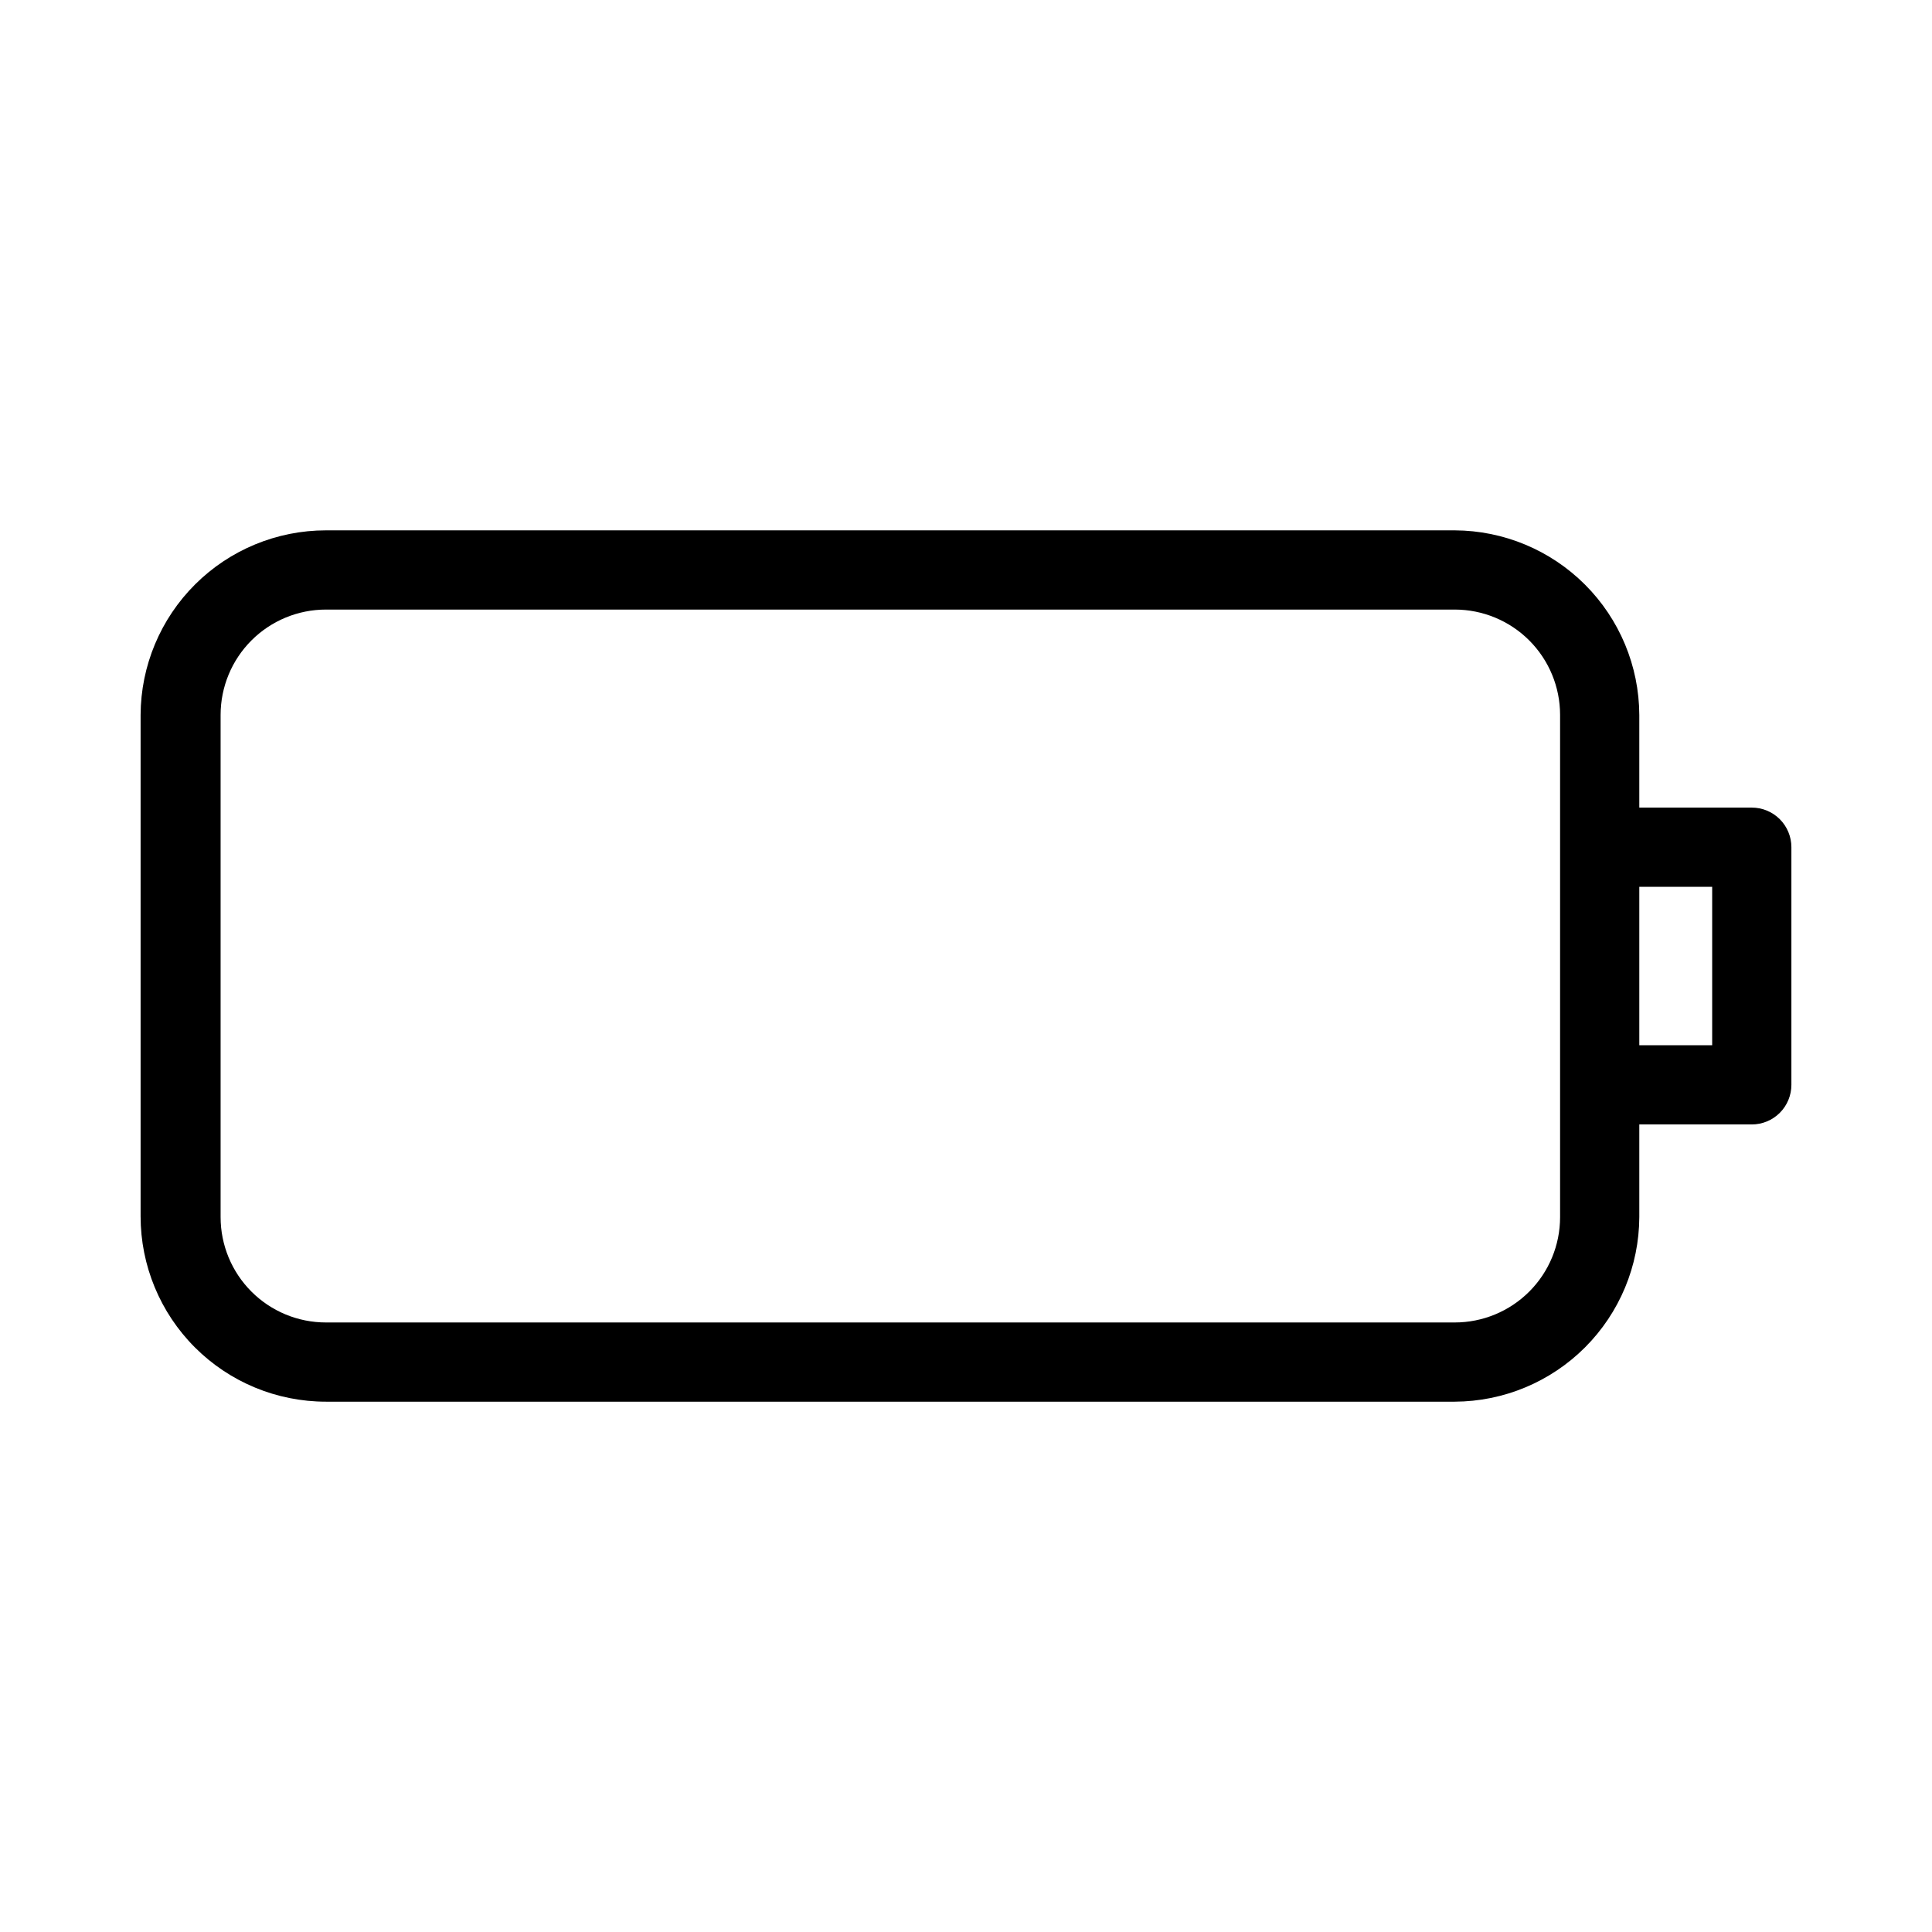 <?xml version="1.0" encoding="UTF-8"?>
<!-- Uploaded to: SVG Repo, www.svgrepo.com, Generator: SVG Repo Mixer Tools -->
<svg fill="#000000" width="800px" height="800px" version="1.1" viewBox="144 144 512 512" xmlns="http://www.w3.org/2000/svg">
 <path d="m608.24 358.02h-29.809v-24.562c-0.055-12.953-5.227-25.363-14.387-34.523-9.16-9.16-21.566-14.332-34.523-14.387h-299.14c-12.992 0-25.453 5.144-34.66 14.312-9.207 9.168-14.406 21.605-14.461 34.598v132.88c0 13.027 5.176 25.523 14.387 34.734 9.211 9.215 21.707 14.387 34.734 14.387h299.14c12.957-0.055 25.363-5.223 34.523-14.387 9.16-9.16 14.332-21.566 14.387-34.523v-24.559h29.809c2.785 0 5.453-1.109 7.422-3.074 1.969-1.969 3.074-4.641 3.074-7.422v-62.977c0-2.785-1.105-5.453-3.074-7.422s-4.637-3.074-7.422-3.074zm-50.801 108.53c0 7.406-2.941 14.508-8.176 19.742s-12.336 8.176-19.742 8.176h-299.14c-7.406 0-14.508-2.941-19.742-8.176s-8.176-12.336-8.176-19.742v-133.09c0-7.402 2.941-14.504 8.176-19.742 5.234-5.234 12.336-8.176 19.742-8.176h299.14c7.406 0 14.508 2.941 19.742 8.176 5.234 5.238 8.176 12.34 8.176 19.742zm40.305-45.551h-19.312v-41.984h19.312z"/>
</svg>